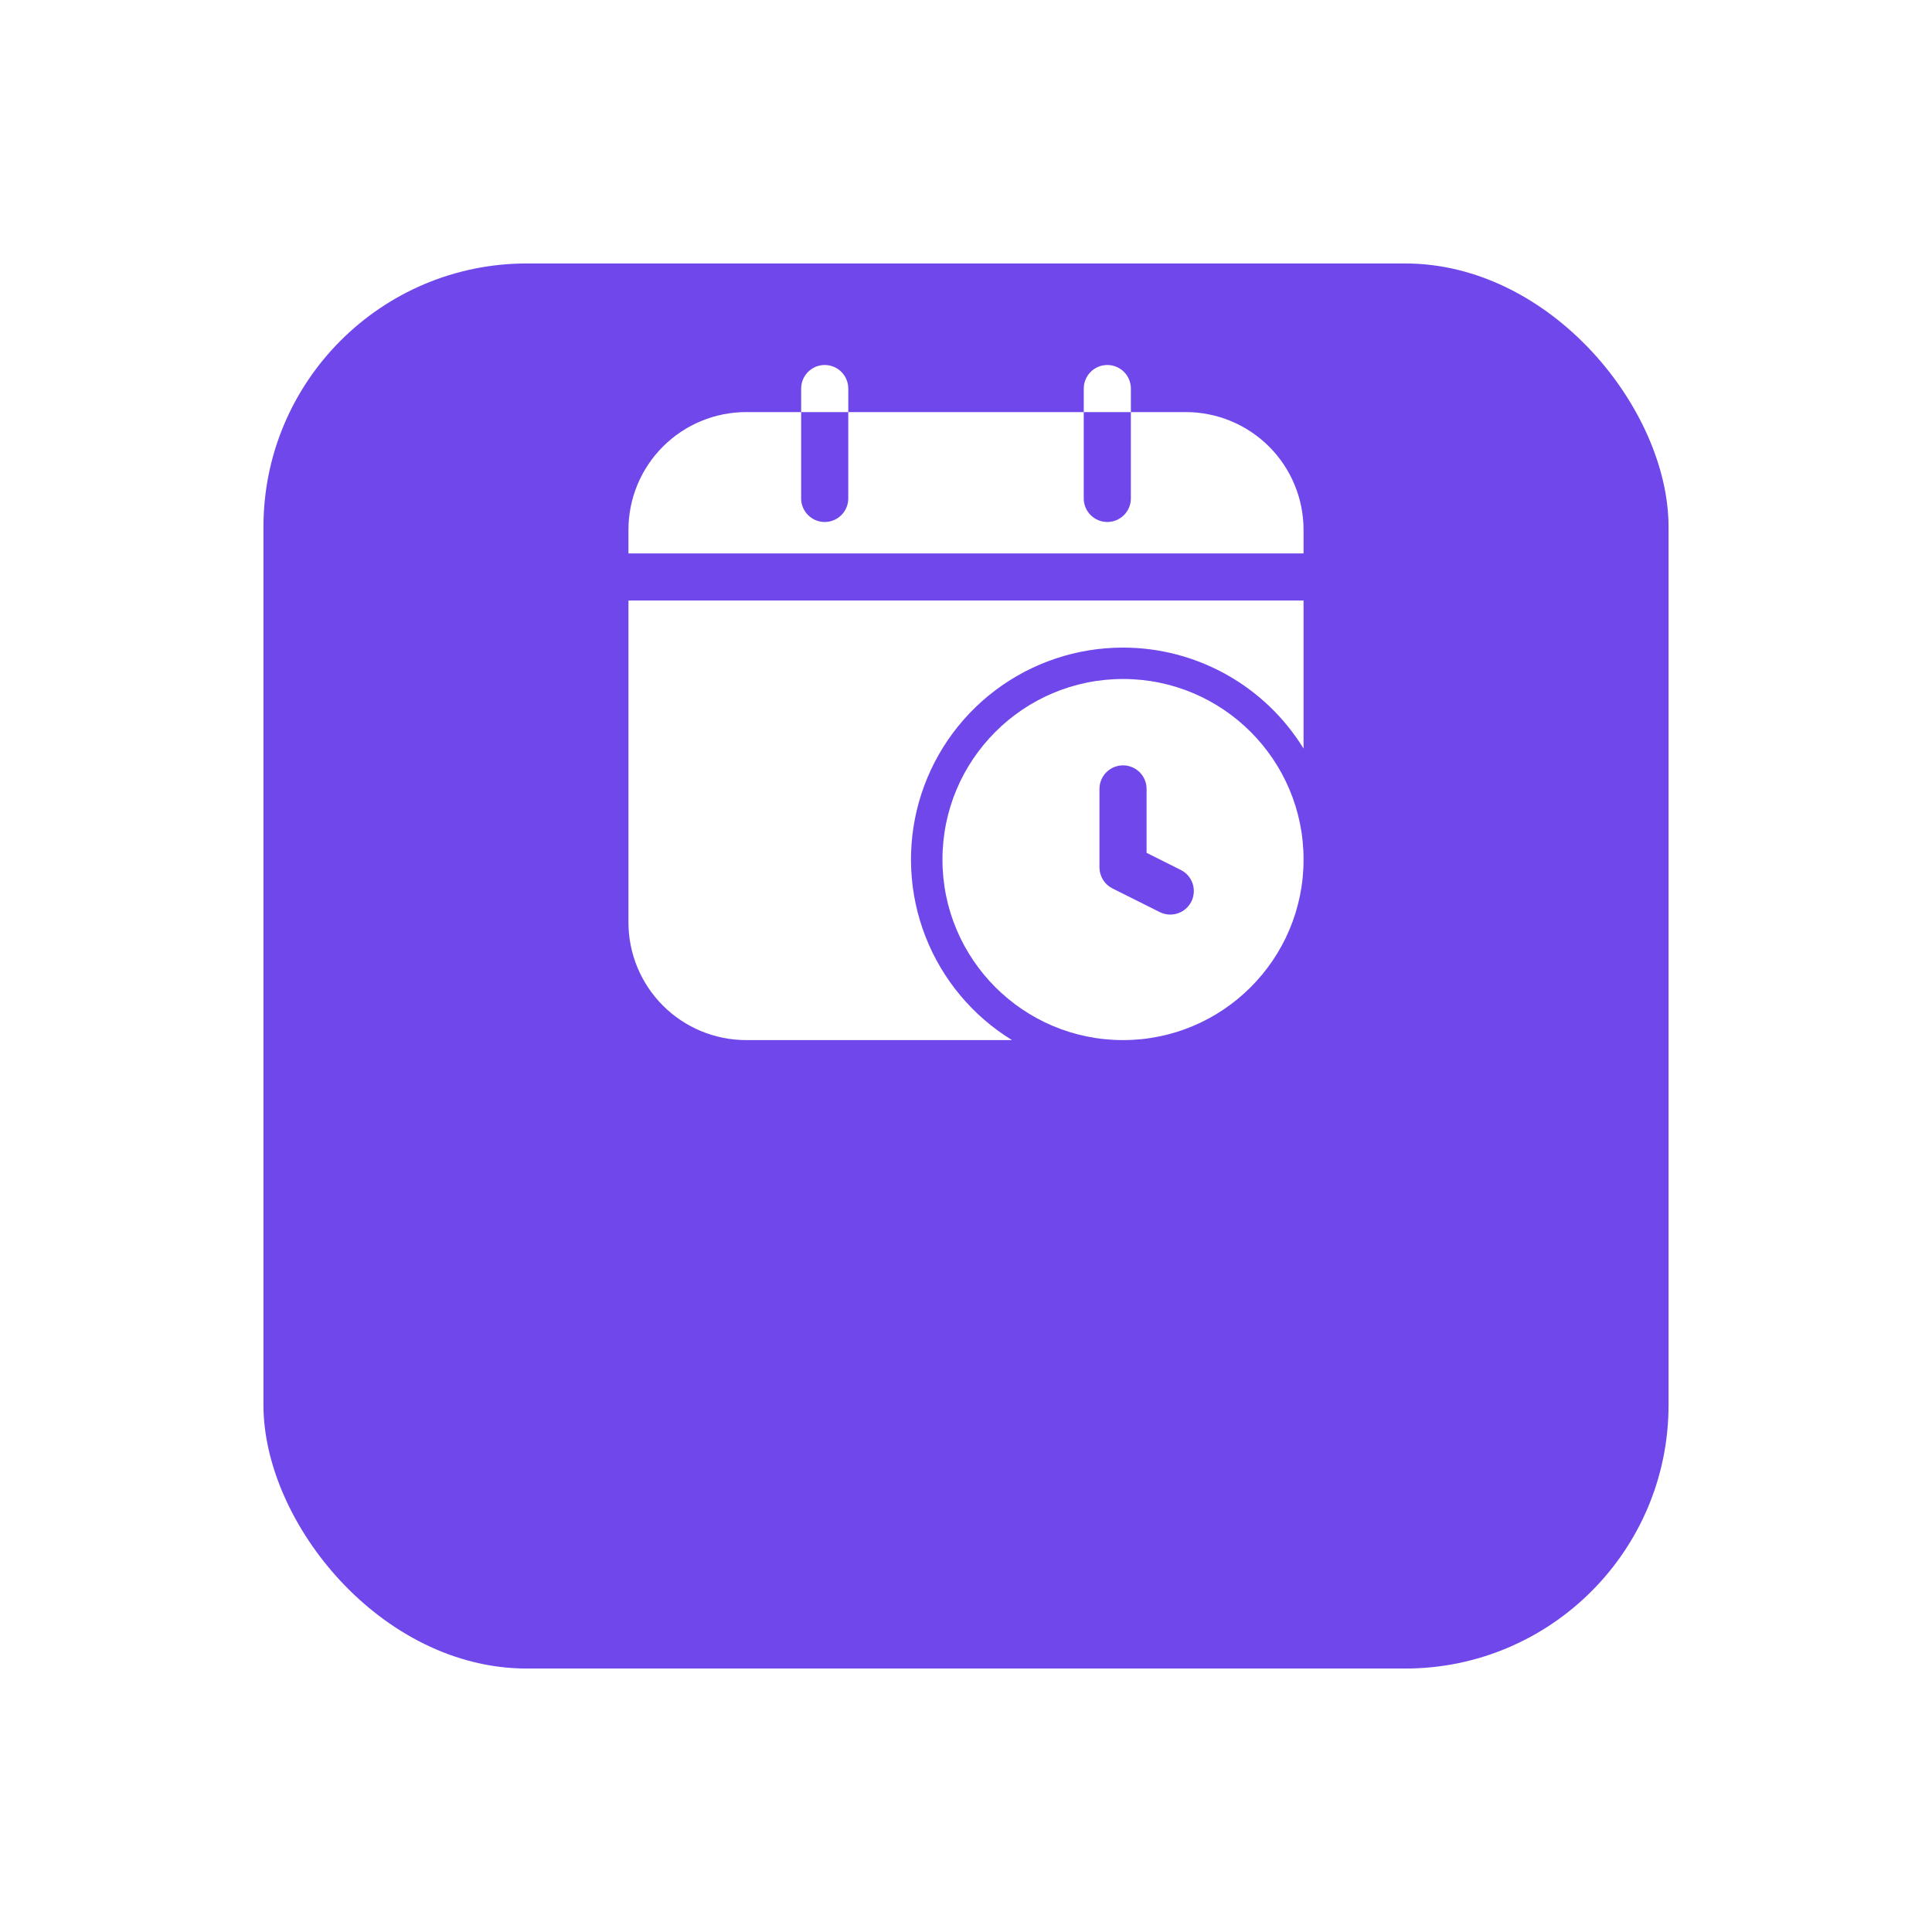 <svg width="88" height="88" viewBox="0 0 88 88" fill="none" xmlns="http://www.w3.org/2000/svg">
<g filter="url(#filter0_d_3513_9728)">
<rect x="12" width="64" height="64" rx="12" fill="#7047EB"/>
</g>
<g clip-path="url(#clip0_3513_9728)">
<path fill-rule="evenodd" clip-rule="evenodd" d="M59.375 34.096V27.352H28.625V42.012C28.625 43.434 29.19 44.798 30.196 45.804C31.202 46.81 32.566 47.375 33.988 47.375H46.095C44.303 46.275 42.92 44.619 42.155 42.66C41.391 40.702 41.286 38.547 41.858 36.523C42.431 34.5 43.648 32.718 45.325 31.45C47.003 30.182 49.048 29.496 51.151 29.497C52.801 29.497 54.423 29.92 55.862 30.725C57.302 31.53 58.511 32.69 59.375 34.096ZM28.625 25.207H59.375V24.134C59.375 22.711 58.81 21.347 57.804 20.341C56.798 19.336 55.434 18.77 54.012 18.77H51.509V22.704C51.509 22.988 51.396 23.261 51.195 23.462C50.993 23.663 50.721 23.776 50.436 23.776C50.152 23.776 49.879 23.663 49.678 23.462C49.476 23.261 49.363 22.988 49.363 22.704V18.77H38.637V22.704C38.637 22.988 38.524 23.261 38.322 23.462C38.121 23.663 37.849 23.776 37.564 23.776C37.279 23.776 37.007 23.663 36.806 23.462C36.604 23.261 36.491 22.988 36.491 22.704V18.77H33.988C32.566 18.77 31.202 19.336 30.196 20.341C29.19 21.347 28.625 22.711 28.625 24.134V25.207Z" fill="white"/>
<path fill-rule="evenodd" clip-rule="evenodd" d="M59.376 39.151C59.376 34.612 55.692 30.927 51.152 30.927C46.612 30.927 42.928 34.612 42.928 39.151C42.928 43.691 46.612 47.375 51.152 47.375C55.692 47.375 59.376 43.691 59.376 39.151ZM50.079 35.933V39.509C50.079 39.708 50.135 39.904 50.24 40.073C50.345 40.242 50.495 40.379 50.673 40.468L52.818 41.541C52.944 41.605 53.082 41.644 53.223 41.655C53.364 41.666 53.506 41.648 53.641 41.604C53.775 41.56 53.9 41.489 54.007 41.397C54.114 41.304 54.201 41.191 54.265 41.064C54.328 40.938 54.365 40.8 54.375 40.658C54.385 40.517 54.366 40.376 54.321 40.241C54.276 40.107 54.204 39.983 54.111 39.877C54.017 39.771 53.904 39.684 53.777 39.622L52.225 38.845V35.933C52.225 35.649 52.112 35.376 51.911 35.175C51.709 34.974 51.437 34.861 51.152 34.861C50.868 34.861 50.595 34.974 50.394 35.175C50.192 35.376 50.079 35.649 50.079 35.933ZM36.492 18.77H38.638V17.698C38.638 17.413 38.525 17.14 38.323 16.939C38.122 16.738 37.849 16.625 37.565 16.625C37.28 16.625 37.008 16.738 36.806 16.939C36.605 17.14 36.492 17.413 36.492 17.698V18.77ZM49.364 18.77H51.51V17.698C51.51 17.413 51.397 17.14 51.196 16.939C50.994 16.738 50.721 16.625 50.437 16.625C50.153 16.625 49.88 16.738 49.678 16.939C49.477 17.14 49.364 17.413 49.364 17.698V18.77Z" fill="white"/>
</g>
<defs>
<filter id="filter0_d_3513_9728" x="0" y="0" width="88" height="88" filterUnits="userSpaceOnUse" color-interpolation-filters="sRGB">
<feFlood flood-opacity="0" result="BackgroundImageFix"/>
<feColorMatrix in="SourceAlpha" type="matrix" values="0 0 0 0 0 0 0 0 0 0 0 0 0 0 0 0 0 0 127 0" result="hardAlpha"/>
<feOffset dy="12"/>
<feGaussianBlur stdDeviation="6"/>
<feComposite in2="hardAlpha" operator="out"/>
<feColorMatrix type="matrix" values="0 0 0 0 0.439 0 0 0 0 0.278 0 0 0 0 0.922 0 0 0 0.25 0"/>
<feBlend mode="normal" in2="BackgroundImageFix" result="effect1_dropShadow_3513_9728"/>
<feBlend mode="normal" in="SourceGraphic" in2="effect1_dropShadow_3513_9728" result="shape"/>
</filter>
<clipPath id="clip0_3513_9728">
<rect width="32" height="32" fill="white" transform="translate(28 16)"/>
</clipPath>
</defs>
</svg>
